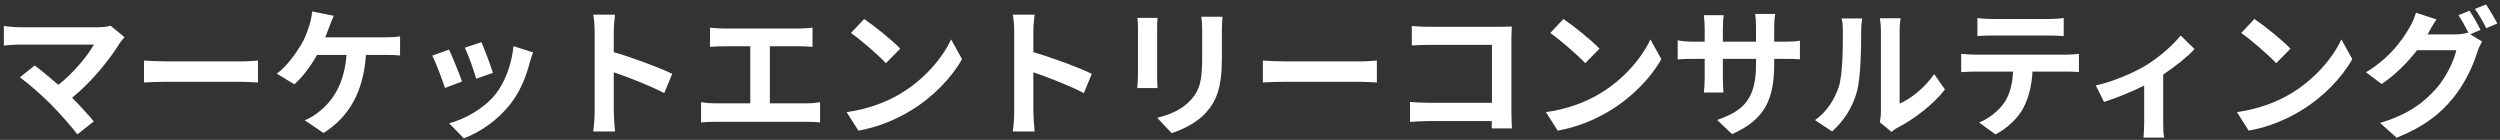 <svg width="429" height="24" viewBox="0 0 429 24" fill="none" xmlns="http://www.w3.org/2000/svg">
<rect x="0" y="0" width="429" height="24" fill="#333333" stroke="none"/>
<path d="M21.372 6.38L18.972 4.412C18.468 4.58 17.652 4.676 16.74 4.676H3.42C2.604 4.676 1.284 4.556 0.66 4.46V7.82C1.164 7.772 2.46 7.652 3.42 7.652H16.116C14.988 9.62 12.732 12.404 10.02 14.564C8.508 13.244 6.924 11.948 5.964 11.228L3.42 13.268C4.86 14.3 7.308 16.46 8.7 17.876C10.26 19.46 12.276 21.716 13.284 23.06L16.092 20.828C15.156 19.7 13.74 18.14 12.372 16.772C15.756 14.036 18.828 10.196 20.556 7.388C20.748 7.076 21.036 6.764 21.372 6.38ZM24.708 10.388V14.156C25.596 14.084 27.204 14.036 28.572 14.036H41.46C42.468 14.036 43.692 14.132 44.268 14.156V10.388C43.644 10.436 42.588 10.532 41.46 10.532H28.572C27.324 10.532 25.572 10.46 24.708 10.388ZM57.276 2.708L53.556 1.964C53.508 2.708 53.34 3.644 53.052 4.436C52.764 5.348 52.332 6.596 51.66 7.7C50.748 9.212 49.212 11.372 47.508 12.644L50.508 14.468C51.948 13.22 53.436 11.18 54.396 9.428H59.46C59.076 14.444 57.084 17.396 54.564 19.316C53.988 19.796 53.148 20.3 52.284 20.636L55.524 22.82C59.868 20.084 62.364 15.788 62.796 9.428H66.156C66.708 9.428 67.764 9.428 68.652 9.524V6.236C67.86 6.38 66.78 6.404 66.156 6.404H55.812C56.076 5.78 56.292 5.156 56.484 4.652C56.676 4.148 56.988 3.308 57.276 2.708ZM82.62 7.244L79.764 8.18C80.364 9.428 81.42 12.332 81.708 13.508L84.588 12.5C84.252 11.396 83.076 8.276 82.62 7.244ZM91.476 8.996L88.116 7.916C87.828 10.916 86.676 14.108 85.044 16.148C83.052 18.644 79.716 20.468 77.076 21.164L79.596 23.732C82.404 22.676 85.404 20.66 87.636 17.78C89.268 15.668 90.276 13.172 90.9 10.748C91.044 10.268 91.188 9.764 91.476 8.996ZM77.052 8.516L74.172 9.548C74.748 10.604 75.948 13.796 76.356 15.092L79.284 13.988C78.804 12.644 77.652 9.74 77.052 8.516ZM102.036 19.196C102.036 20.156 101.94 21.596 101.796 22.556H105.54C105.444 21.572 105.324 19.892 105.324 19.196V12.404C107.916 13.292 111.516 14.684 113.988 15.98L115.356 12.668C113.148 11.588 108.54 9.884 105.324 8.948V5.396C105.324 4.412 105.444 3.356 105.54 2.516H101.796C101.964 3.356 102.036 4.556 102.036 5.396V19.196ZM121.836 4.748V8.036C122.436 7.988 123.468 7.94 124.116 7.94H128.748V17.732H122.652C121.908 17.732 121.044 17.66 120.3 17.54V21.02C121.092 20.924 121.932 20.9 122.652 20.9H138.468C139.02 20.9 140.028 20.924 140.724 21.02V17.54C140.1 17.636 139.332 17.732 138.468 17.732H132.108V7.94H137.172C137.868 7.94 138.708 7.988 139.428 8.036V4.748C138.732 4.82 137.892 4.892 137.172 4.892H124.116C123.444 4.892 122.46 4.82 121.836 4.748ZM148.284 3.26L146.028 5.66C147.78 6.884 150.78 9.5 152.028 10.844L154.476 8.348C153.084 6.884 149.964 4.388 148.284 3.26ZM145.284 19.244L147.3 22.412C150.684 21.836 153.78 20.492 156.204 19.028C160.068 16.7 163.26 13.388 165.084 10.148L163.212 6.764C161.7 10.004 158.58 13.676 154.476 16.1C152.148 17.492 149.028 18.716 145.284 19.244ZM174.036 19.196C174.036 20.156 173.94 21.596 173.796 22.556H177.54C177.444 21.572 177.324 19.892 177.324 19.196V12.404C179.916 13.292 183.516 14.684 185.988 15.98L187.356 12.668C185.148 11.588 180.54 9.884 177.324 8.948V5.396C177.324 4.412 177.444 3.356 177.54 2.516H173.796C173.964 3.356 174.036 4.556 174.036 5.396V19.196ZM209.772 2.876H206.148C206.244 3.548 206.292 4.316 206.292 5.276V9.836C206.292 13.58 205.98 15.38 204.324 17.18C202.884 18.74 200.94 19.652 198.564 20.204L201.06 22.844C202.812 22.292 205.308 21.116 206.892 19.388C208.668 17.42 209.676 15.188 209.676 10.028V5.276C209.676 4.316 209.724 3.548 209.772 2.876ZM198.636 3.068H195.18C195.252 3.62 195.276 4.46 195.276 4.916V13.004C195.276 13.724 195.18 14.66 195.156 15.116H198.636C198.588 14.564 198.564 13.628 198.564 13.028V4.916C198.564 4.148 198.588 3.62 198.636 3.068ZM216.708 10.388V14.156C217.596 14.084 219.204 14.036 220.572 14.036H233.46C234.468 14.036 235.692 14.132 236.268 14.156V10.388C235.644 10.436 234.588 10.532 233.46 10.532H220.572C219.324 10.532 217.572 10.46 216.708 10.388ZM242.268 4.46V7.796C242.94 7.748 244.236 7.7 245.244 7.7H256.02V17.636H244.956C243.876 17.636 242.796 17.564 241.956 17.492V20.924C242.748 20.852 244.116 20.78 245.052 20.78H255.996C255.996 21.236 255.996 21.644 255.972 22.028H259.452C259.404 21.308 259.356 20.036 259.356 19.196V6.764C259.356 6.068 259.404 5.108 259.428 4.556C259.02 4.58 258.012 4.604 257.316 4.604H245.22C244.404 4.604 243.156 4.556 242.268 4.46ZM268.284 3.26L266.028 5.66C267.78 6.884 270.78 9.5 272.028 10.844L274.476 8.348C273.084 6.884 269.964 4.388 268.284 3.26ZM265.284 19.244L267.3 22.412C270.684 21.836 273.78 20.492 276.204 19.028C280.068 16.7 283.26 13.388 285.084 10.148L283.212 6.764C281.7 10.004 278.58 13.676 274.476 16.1C272.148 17.492 269.028 18.716 265.284 19.244ZM304.452 10.892V10.1H306.228C307.5 10.1 308.34 10.124 308.868 10.172V6.98C308.22 7.1 307.5 7.148 306.228 7.148H304.452V4.628C304.452 3.668 304.548 2.876 304.62 2.396H301.188C301.26 2.876 301.332 3.668 301.332 4.628V7.148H295.644V4.772C295.644 3.836 295.716 3.068 295.788 2.612H292.38C292.452 3.332 292.524 4.076 292.524 4.772V7.148H290.484C289.284 7.148 288.3 7.004 287.892 6.932V10.196C288.42 10.148 289.284 10.1 290.484 10.1H292.524V13.364C292.524 14.444 292.452 15.404 292.38 15.884H295.74C295.716 15.404 295.644 14.42 295.644 13.364V10.1H301.332V11.012C301.332 16.916 299.292 18.98 294.66 20.588L297.228 23.012C303.012 20.468 304.452 16.844 304.452 10.892ZM322.572 20.972L324.588 22.628C324.804 22.436 325.092 22.196 325.62 21.908C328.308 20.54 331.764 17.948 333.756 15.356L331.908 12.716C330.3 15.044 327.924 16.94 325.98 17.78V5.228C325.98 4.148 326.124 3.212 326.148 3.14H322.572C322.596 3.212 322.764 4.124 322.764 5.204V19.196C322.764 19.844 322.668 20.516 322.572 20.972ZM311.46 20.612L314.388 22.556C316.428 20.732 317.94 18.38 318.66 15.668C319.308 13.244 319.38 8.18 319.38 5.348C319.38 4.34 319.524 3.284 319.548 3.164H316.02C316.164 3.764 316.236 4.412 316.236 5.372C316.236 8.276 316.212 12.812 315.54 14.876C314.868 16.916 313.572 19.124 311.46 20.612ZM339.324 3.092V6.188C340.068 6.14 341.076 6.092 341.916 6.092H351.54C352.38 6.092 353.316 6.14 354.132 6.188V3.092C353.316 3.212 352.356 3.26 351.54 3.26H341.892C341.1 3.26 340.116 3.212 339.324 3.092ZM336.54 9.236V12.38C337.212 12.332 338.124 12.284 338.844 12.284H345.444C345.348 14.3 344.94 16.1 343.956 17.588C342.996 18.98 341.316 20.372 339.612 21.02L342.42 23.06C344.556 21.98 346.404 20.108 347.244 18.452C348.108 16.772 348.636 14.756 348.78 12.284H354.564C355.236 12.284 356.148 12.308 356.748 12.356V9.236C356.124 9.332 355.068 9.38 354.564 9.38H338.844C338.1 9.38 337.26 9.308 336.54 9.236ZM359.638 14.66L361.054 17.492C363.142 16.844 365.83 15.74 367.942 14.684V21.02C367.942 21.86 367.87 23.132 367.822 23.612H371.374C371.23 23.132 371.206 21.86 371.206 21.02V12.788C373.342 11.372 375.454 9.668 376.582 8.42L374.206 6.092C372.982 7.652 370.558 9.812 368.23 11.228C366.334 12.38 362.758 13.988 359.638 14.66ZM386.854 3.26L384.598 5.66C386.35 6.884 389.35 9.5 390.598 10.844L393.046 8.348C391.654 6.884 388.534 4.388 386.854 3.26ZM383.854 19.244L385.87 22.412C389.254 21.836 392.35 20.492 394.774 19.028C398.638 16.7 401.83 13.388 403.654 10.148L401.782 6.764C400.27 10.004 397.15 13.676 393.046 16.1C390.718 17.492 387.598 18.716 383.854 19.244ZM423.766 1.844L421.87 2.612C422.47 3.476 423.142 4.748 423.622 5.708L423.454 5.612C422.926 5.78 422.11 5.9 421.366 5.9H416.566C416.59 5.852 416.614 5.828 416.638 5.78C416.902 5.252 417.526 4.172 418.102 3.332L414.574 2.18C414.358 2.996 413.854 4.1 413.494 4.676C412.318 6.74 410.206 9.86 406.006 12.404L408.694 14.42C411.07 12.812 413.158 10.7 414.766 8.612H421.51C421.126 10.388 419.734 13.292 418.102 15.14C415.99 17.54 413.326 19.628 408.43 21.092L411.262 23.636C415.774 21.836 418.654 19.652 420.934 16.844C423.118 14.18 424.486 10.988 425.134 8.852C425.326 8.252 425.662 7.58 425.926 7.124L423.886 5.876L425.662 5.132C425.23 4.244 424.366 2.708 423.766 1.844ZM426.598 0.764L424.702 1.532C425.374 2.444 426.142 3.836 426.646 4.844L428.542 4.028C428.11 3.188 427.222 1.652 426.598 0.764Z" fill="white"/>
</svg>
